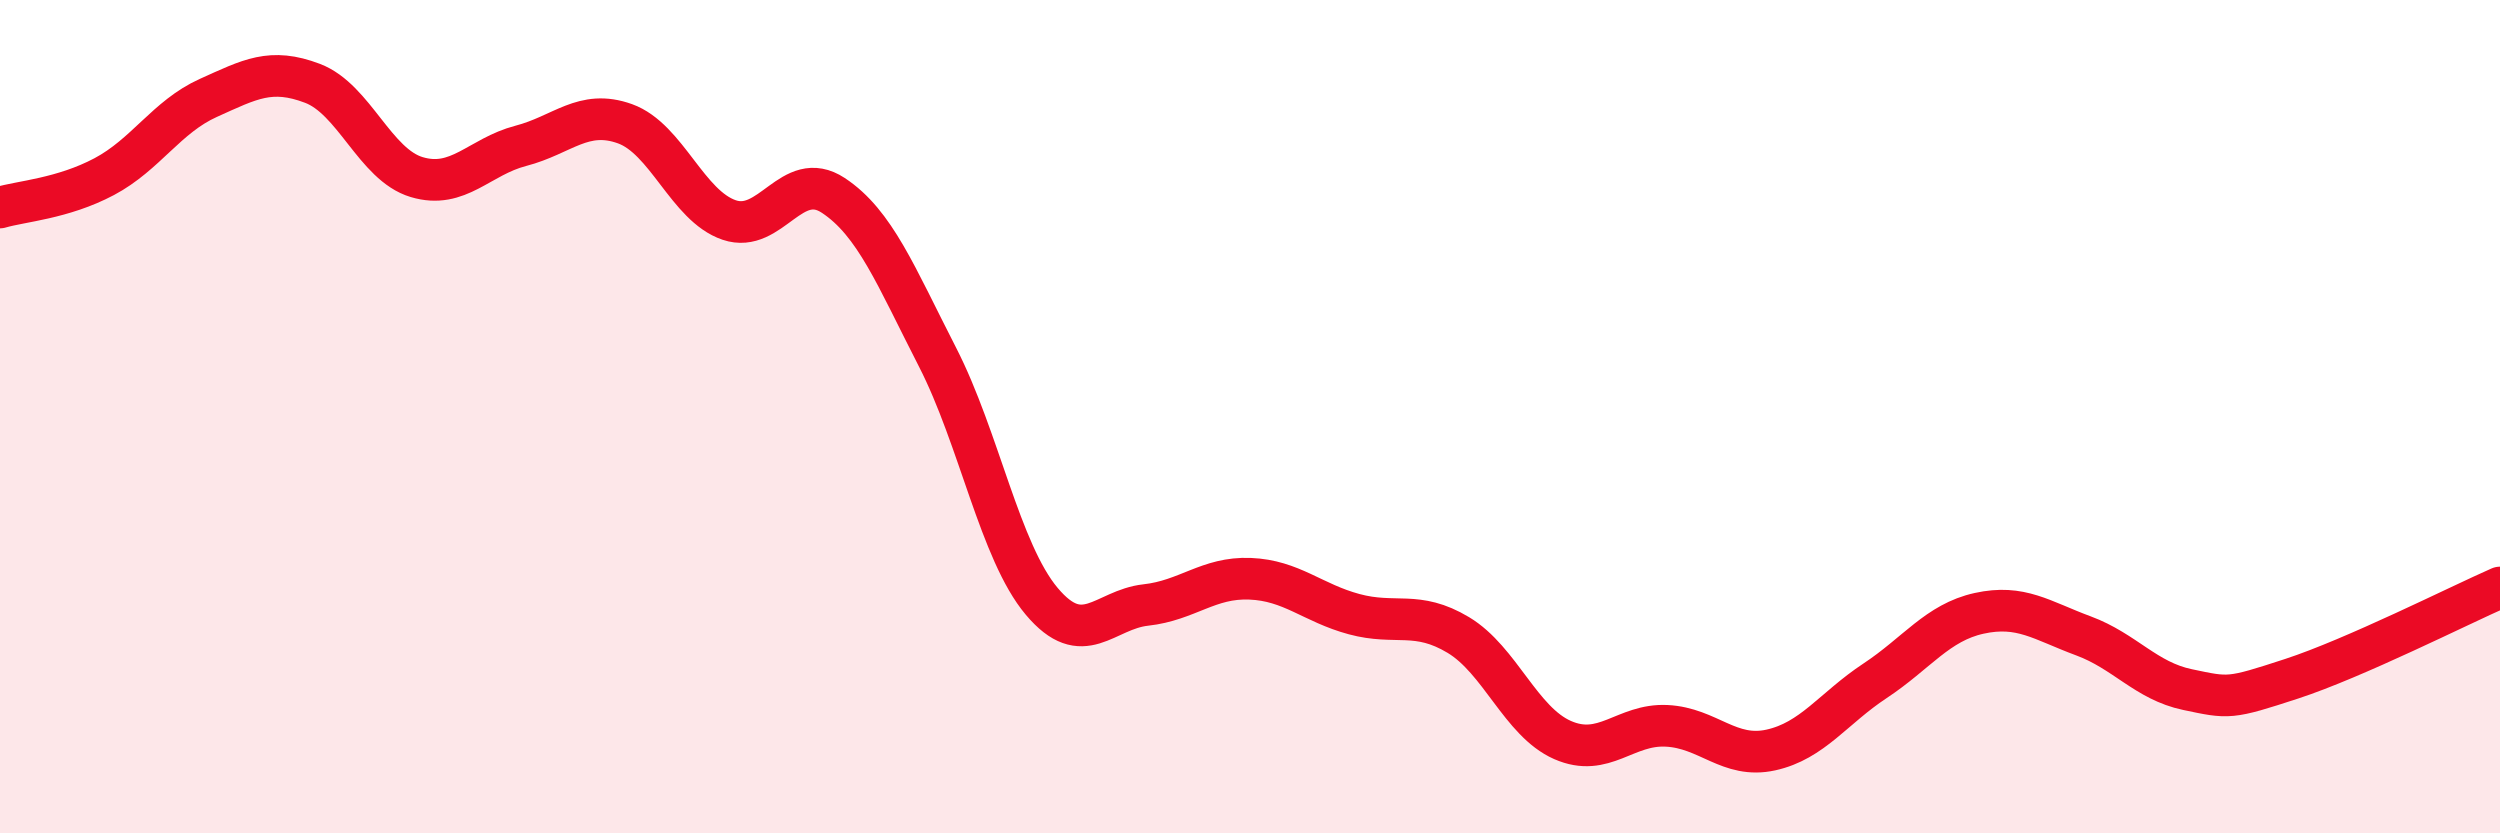 
    <svg width="60" height="20" viewBox="0 0 60 20" xmlns="http://www.w3.org/2000/svg">
      <path
        d="M 0,4.98 C 0.5,4.83 1.5,4.77 2.5,4.24 C 3.5,3.71 4,2.8 5,2.35 C 6,1.9 6.5,1.62 7.5,2 C 8.5,2.38 9,3.95 10,4.25 C 11,4.55 11.5,3.76 12.5,3.5 C 13.5,3.24 14,2.61 15,2.97 C 16,3.33 16.5,4.94 17.5,5.28 C 18.5,5.62 19,4.03 20,4.69 C 21,5.35 21.5,6.62 22.5,8.57 C 23.5,10.52 24,13.24 25,14.43 C 26,15.62 26.5,14.63 27.5,14.52 C 28.5,14.41 29,13.85 30,13.89 C 31,13.93 31.5,14.47 32.5,14.74 C 33.5,15.01 34,14.64 35,15.24 C 36,15.84 36.5,17.32 37.5,17.76 C 38.5,18.2 39,17.37 40,17.42 C 41,17.47 41.5,18.22 42.5,18 C 43.5,17.78 44,17 45,16.34 C 46,15.68 46.5,14.94 47.5,14.72 C 48.5,14.5 49,14.89 50,15.26 C 51,15.63 51.5,16.34 52.5,16.55 C 53.5,16.76 53.5,16.78 55,16.29 C 56.5,15.8 59,14.54 60,14.1L60 20L0 20Z"
        fill="#EB0A25"
        opacity="0.1"
        stroke-linecap="round"
        stroke-linejoin="round"
      />
      <path
        d="M 0,4.98 C 0.5,4.83 1.5,4.77 2.5,4.24 C 3.5,3.71 4,2.8 5,2.35 C 6,1.9 6.5,1.62 7.5,2 C 8.5,2.38 9,3.95 10,4.25 C 11,4.55 11.5,3.76 12.5,3.5 C 13.5,3.24 14,2.61 15,2.97 C 16,3.33 16.5,4.94 17.5,5.28 C 18.5,5.62 19,4.03 20,4.69 C 21,5.35 21.5,6.62 22.5,8.57 C 23.5,10.52 24,13.24 25,14.43 C 26,15.62 26.5,14.63 27.5,14.52 C 28.5,14.41 29,13.85 30,13.89 C 31,13.93 31.5,14.47 32.5,14.74 C 33.5,15.01 34,14.64 35,15.24 C 36,15.84 36.5,17.32 37.5,17.76 C 38.5,18.2 39,17.37 40,17.42 C 41,17.47 41.5,18.22 42.5,18 C 43.5,17.78 44,17 45,16.34 C 46,15.68 46.5,14.94 47.5,14.72 C 48.5,14.5 49,14.89 50,15.26 C 51,15.63 51.5,16.34 52.5,16.55 C 53.5,16.76 53.5,16.78 55,16.29 C 56.5,15.8 59,14.54 60,14.1"
        stroke="#EB0A25"
        stroke-width="1"
        fill="none"
        stroke-linecap="round"
        stroke-linejoin="round"
      />
    </svg>
  